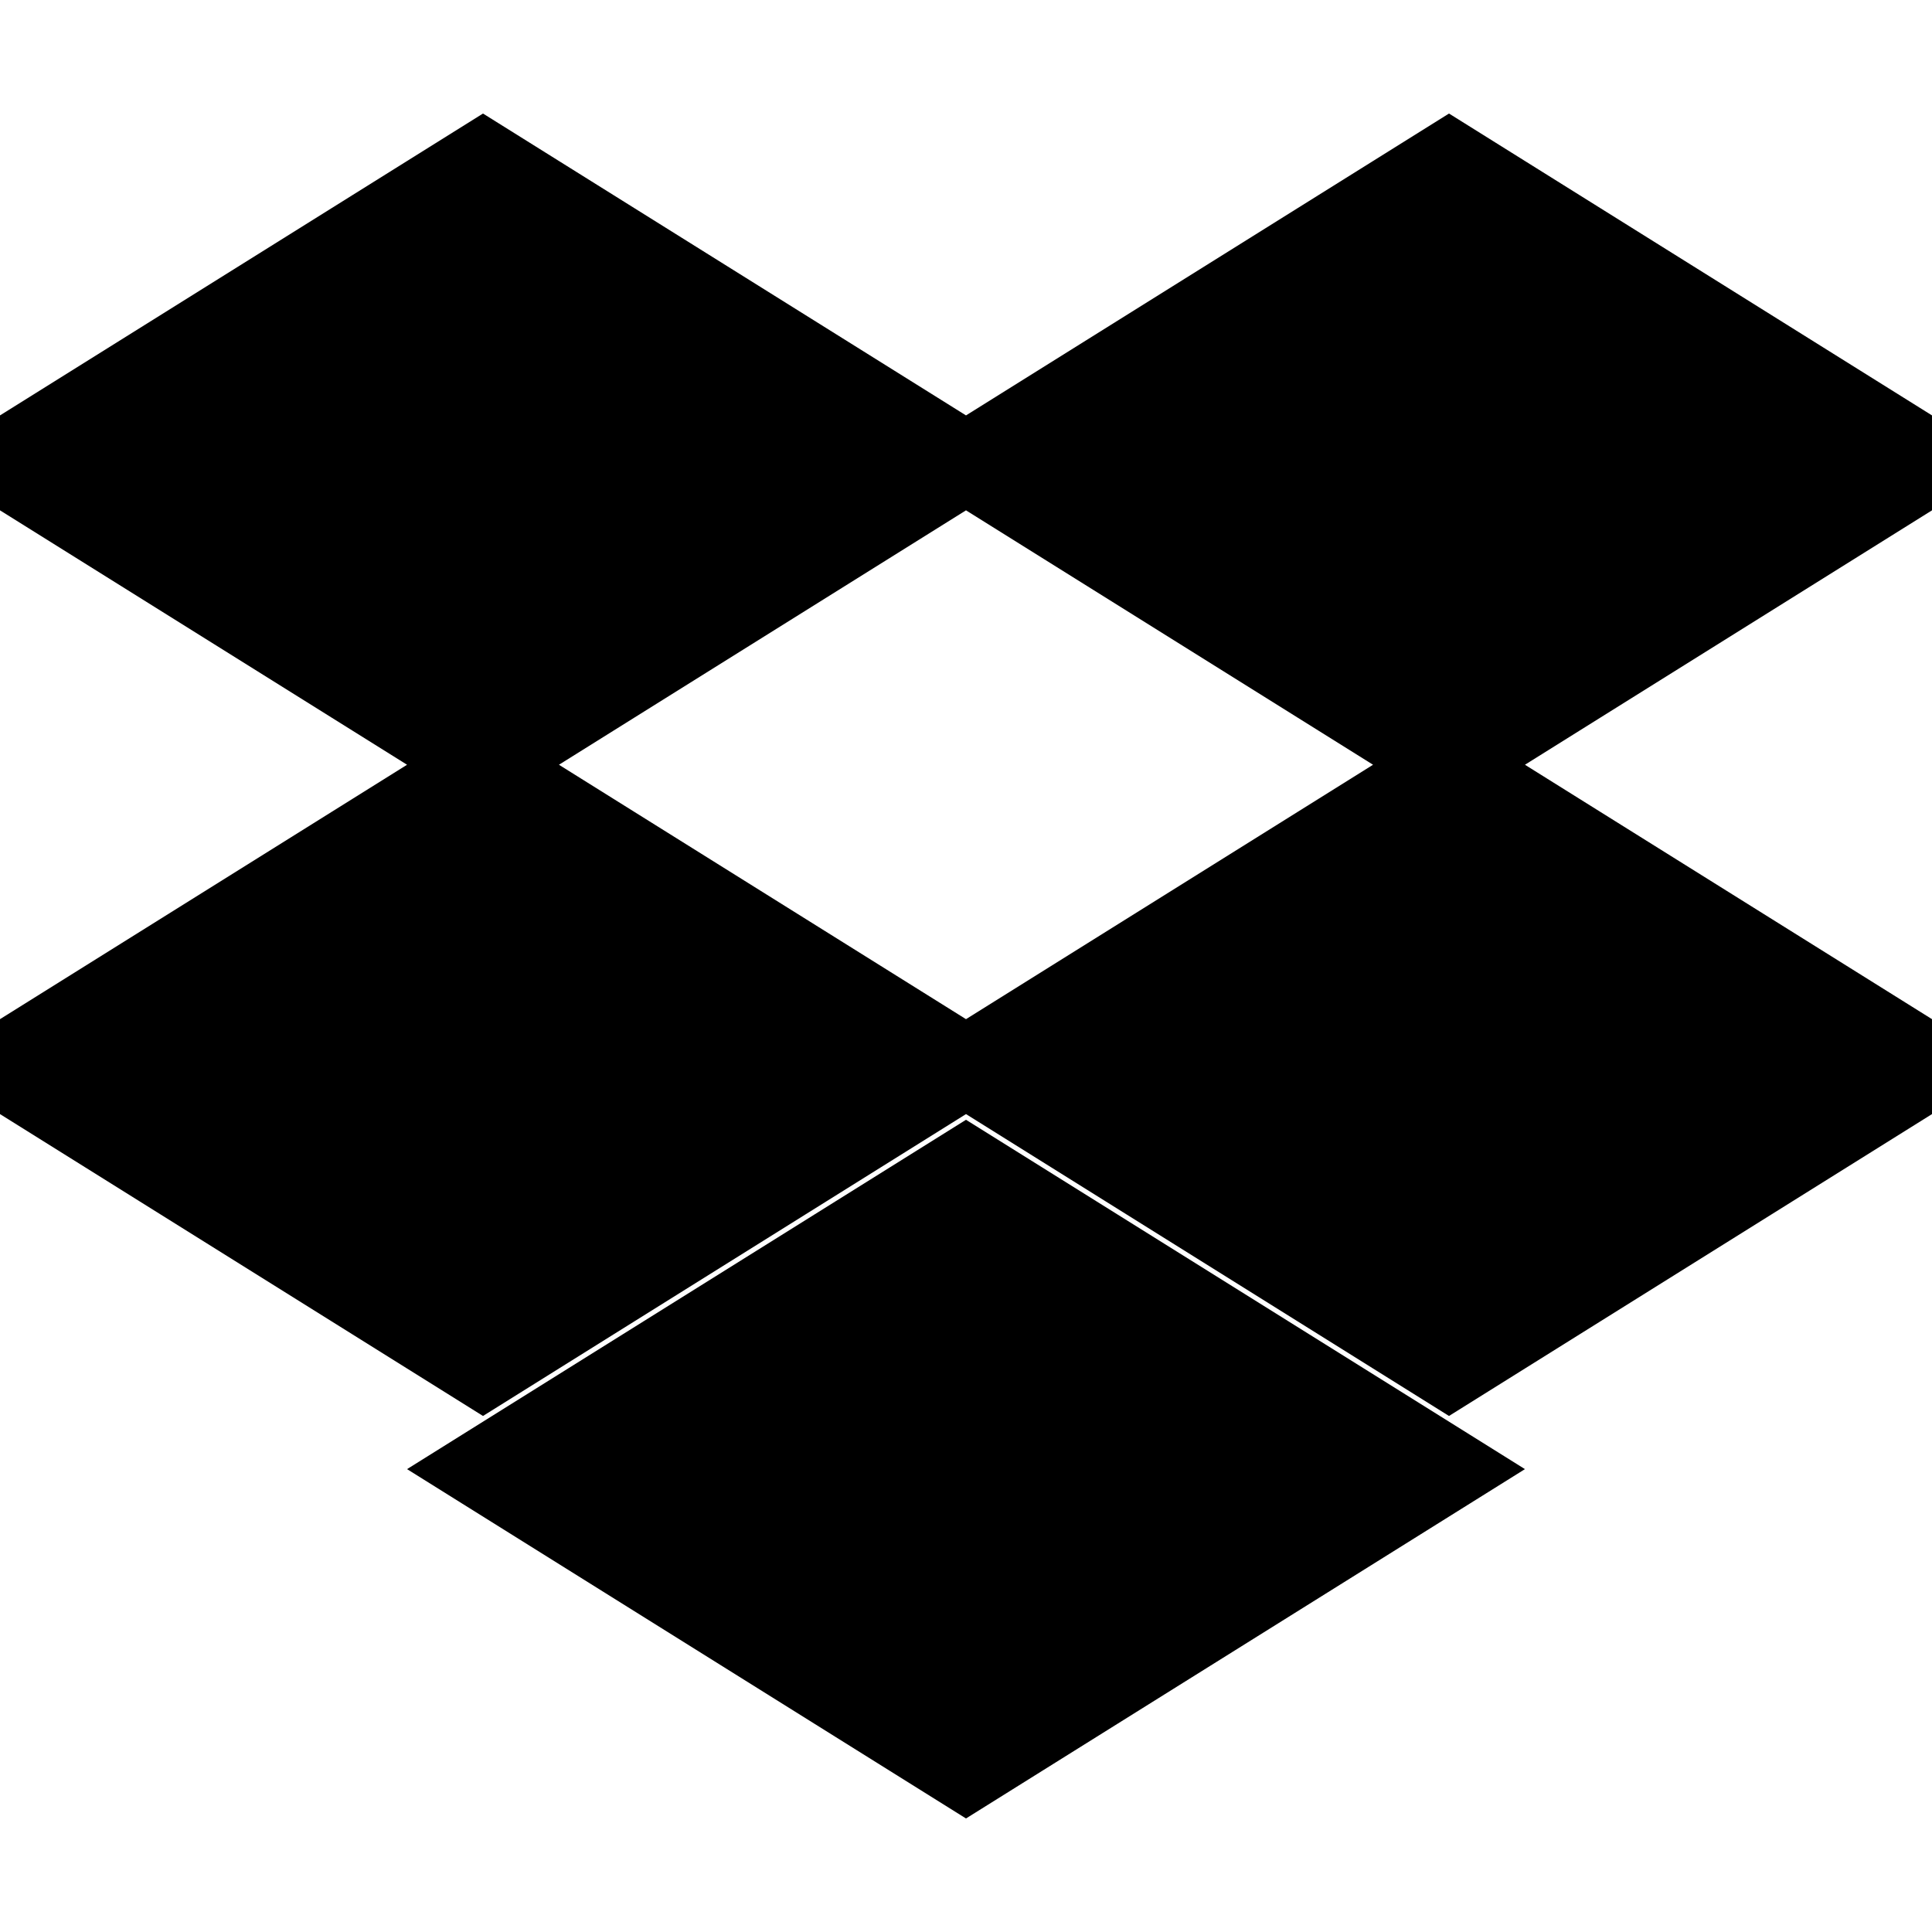<svg xmlns="http://www.w3.org/2000/svg" viewBox="0 0 24 24" fill="none" stroke="currentColor"><path d="M6 2L12 5.75L6 9.5L0 5.75L6 2ZM18 2L24 5.75L18 9.5L12 5.75L18 2ZM0 13.25L6 9.5L12 13.25L6 17L0 13.25ZM18 9.5L24 13.25L18 17L12 13.25L18 9.5ZM6 18.25L12 14.5L18 18.25L12 22L6 18.25Z" fill="currentColor"/></svg>